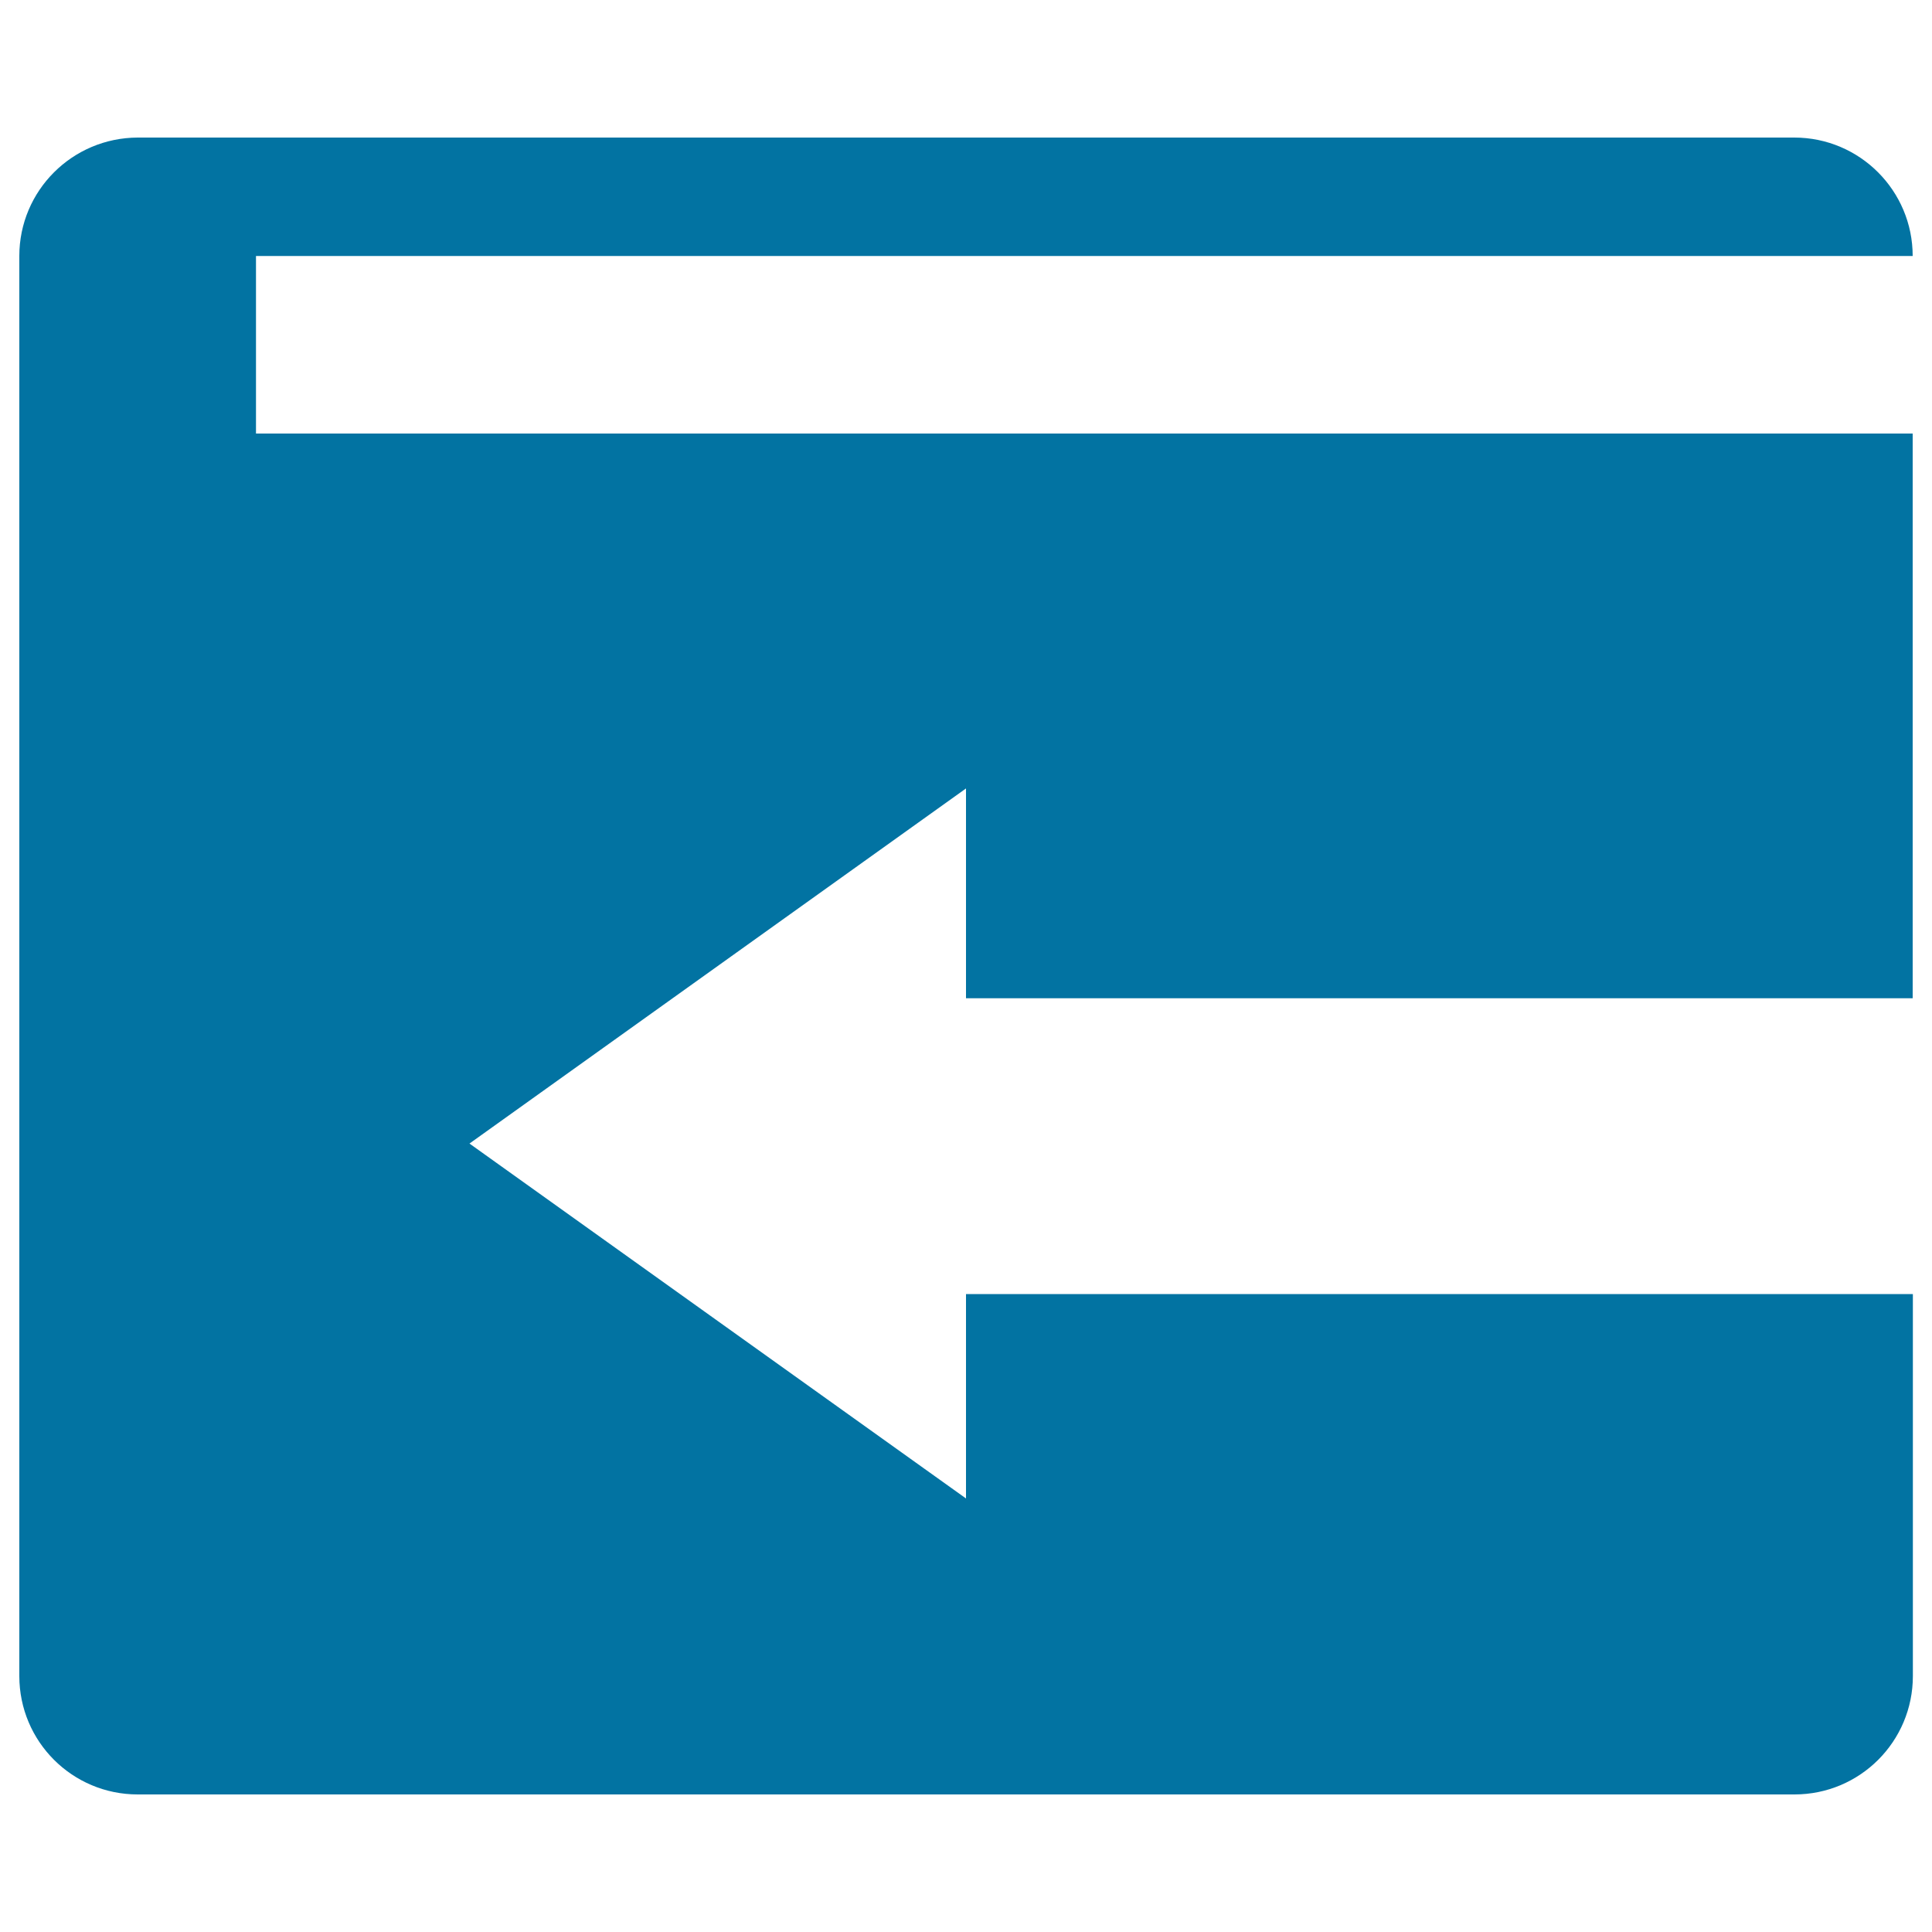 <svg xmlns="http://www.w3.org/2000/svg" viewBox="0 0 1000 1000" style="fill:#0273a2">
<title>Income SVG icon</title>
<path d="M132.5,132.5H990c0-33.8-27.4-61.3-61.3-61.3H71.3C37.4,71.3,10,98.7,10,132.5v735c0,33.9,27.4,61.3,61.3,61.3h857.5c33.9,0,61.3-27.4,61.3-61.3V669.8H500v105.8L243,591.9l257-183.8v108.6h490V224.4H132.5V132.5z"/>
</svg>